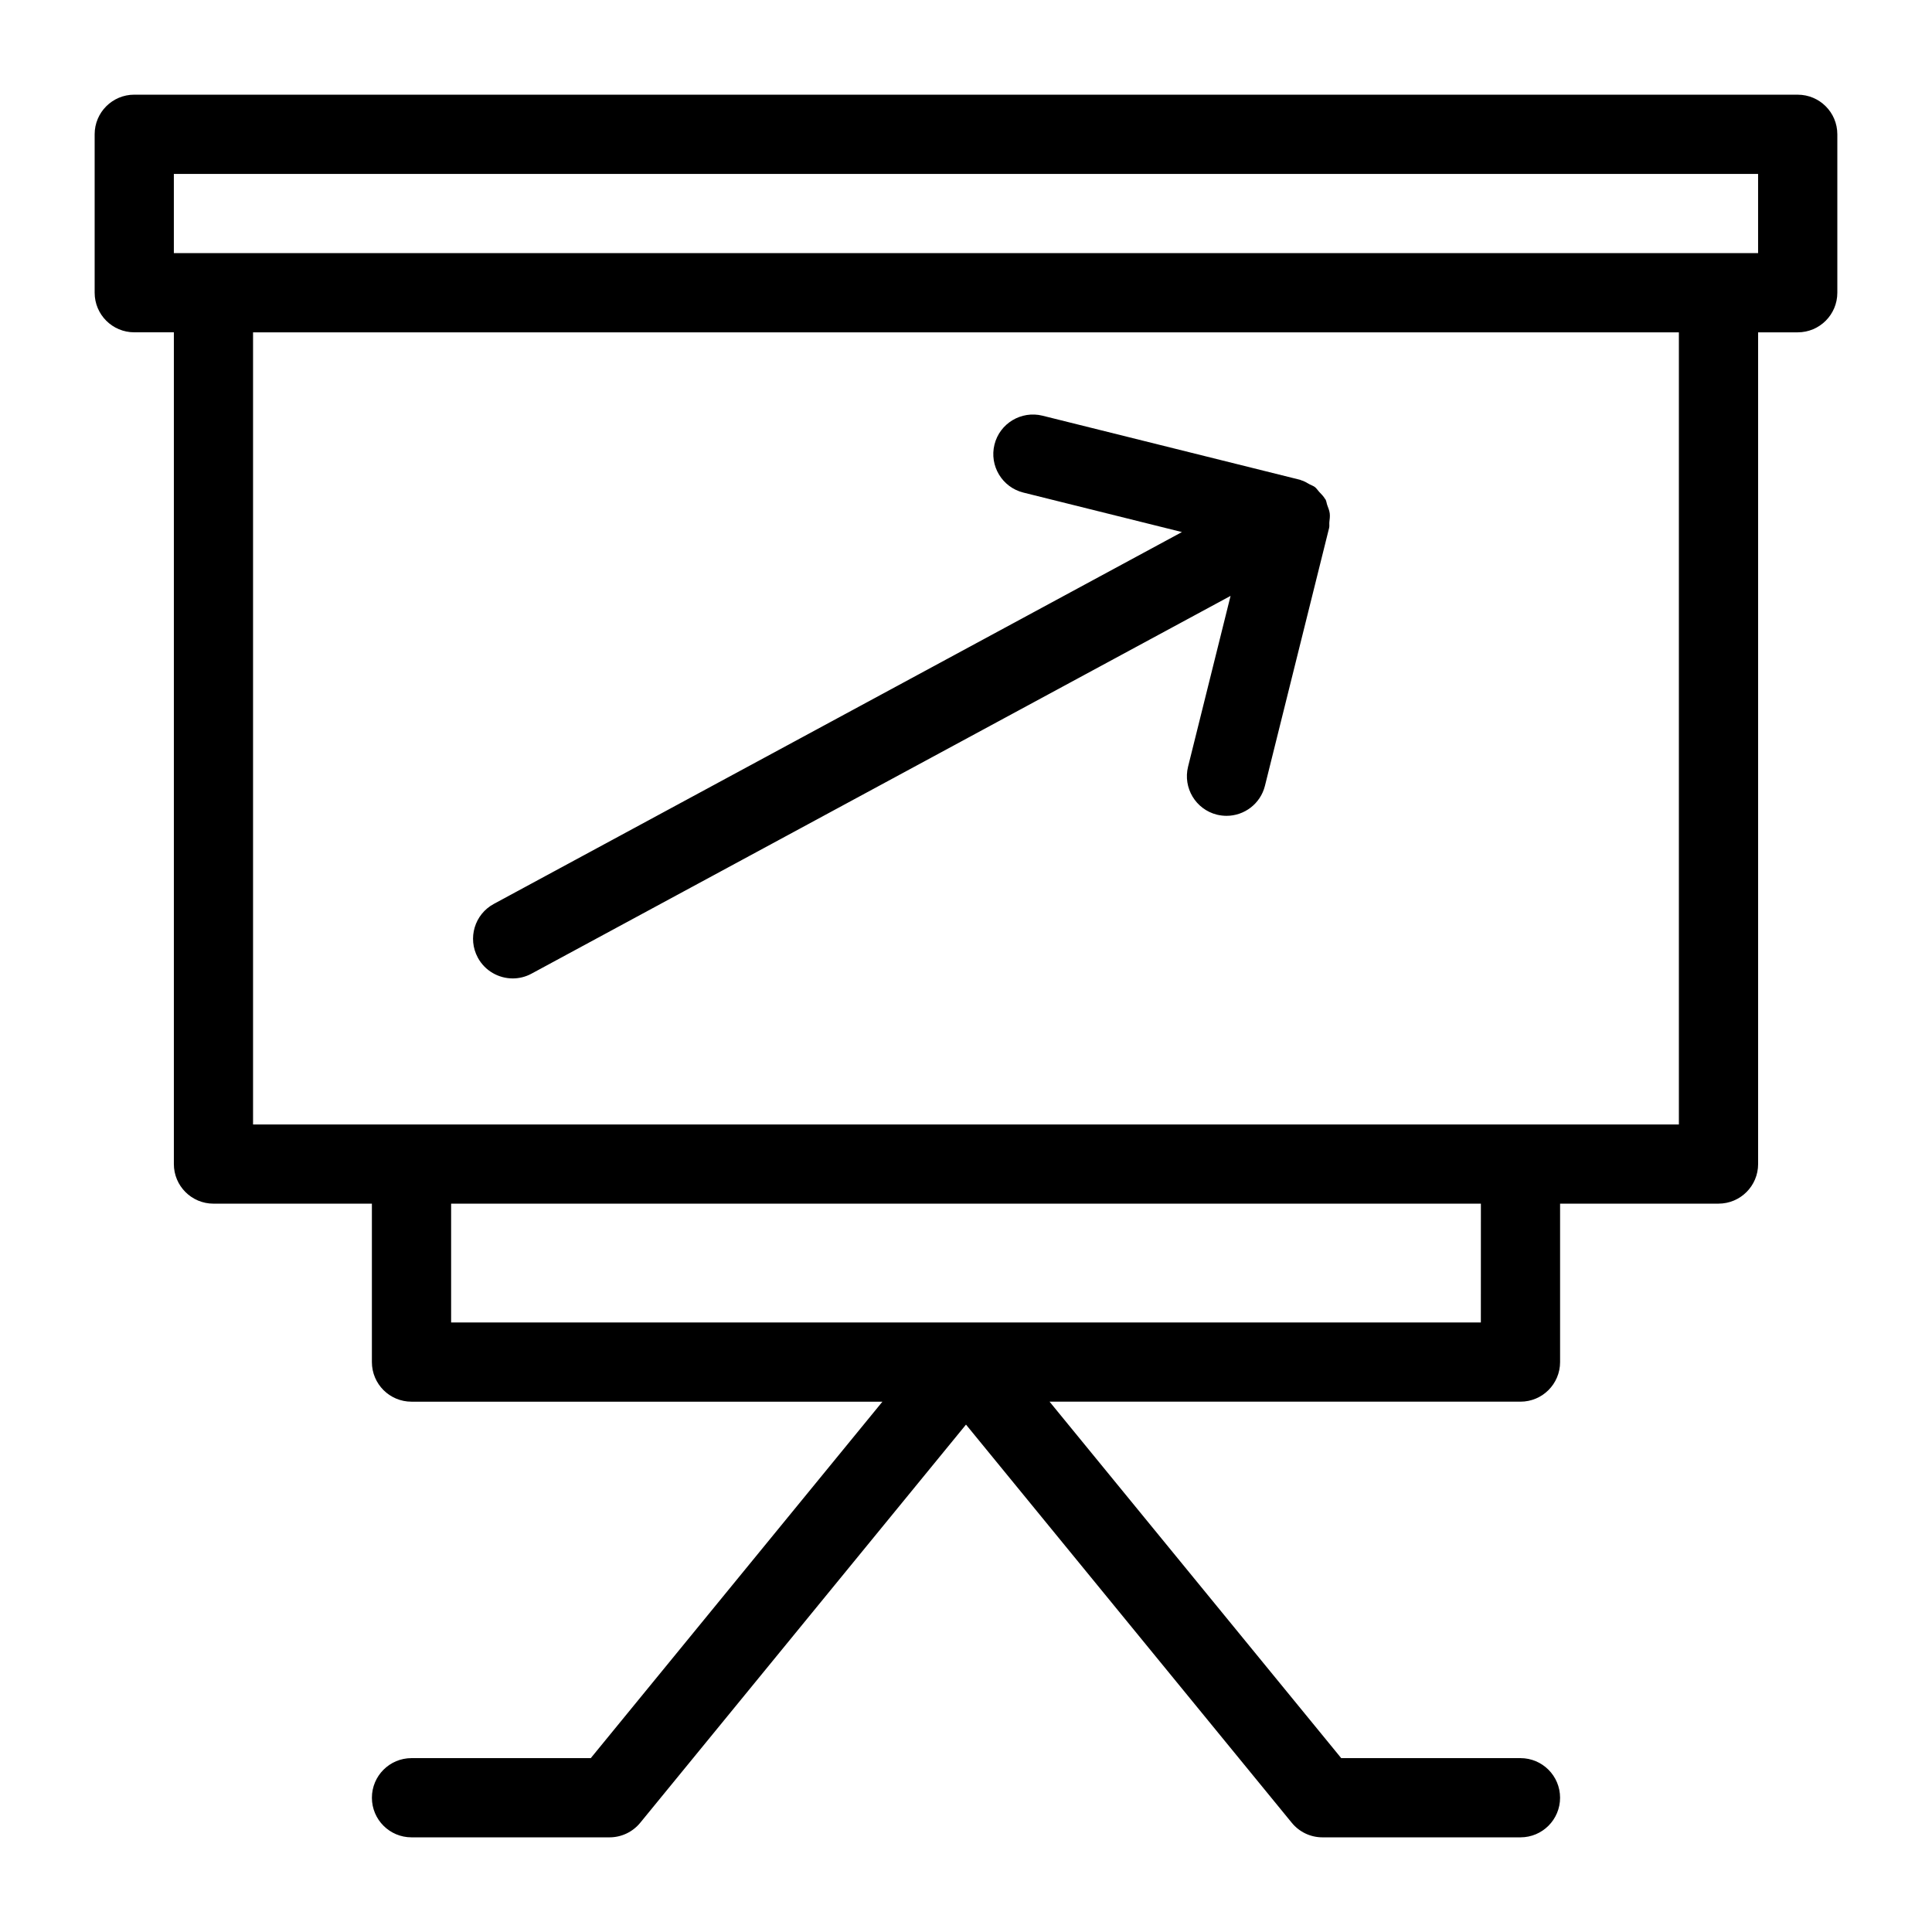 <?xml version="1.0" encoding="UTF-8"?>
<!-- Uploaded to: ICON Repo, www.svgrepo.com, Generator: ICON Repo Mixer Tools -->
<svg fill="#000000" width="800px" height="800px" version="1.1" viewBox="144 144 512 512" xmlns="http://www.w3.org/2000/svg">
 <path d="m620.41 169.09h-440.83c-5.793 0-10.496 4.691-10.496 10.496v41.984c0 5.805 4.703 10.496 10.496 10.496h10.496v220.42c0 5.805 4.703 10.496 10.496 10.496h41.984v41.984c0 5.805 4.703 10.496 10.496 10.496h124.8l-77.293 94.465-47.504-0.004c-5.793 0-10.496 4.691-10.496 10.496 0 5.805 4.703 10.496 10.496 10.496h52.48c3.148 0 6.129-1.418 8.125-3.852l86.34-105.53 86.34 105.53c1.992 2.438 4.973 3.852 8.121 3.852h52.48c5.793 0 10.496-4.691 10.496-10.496 0-5.805-4.703-10.496-10.496-10.496h-47.504l-77.293-94.465h124.8c5.793 0 10.496-4.691 10.496-10.496v-41.984h41.984c5.793 0 10.496-4.691 10.496-10.496v-220.41h10.496c5.793 0 10.496-4.691 10.496-10.496v-41.984c0-5.805-4.699-10.496-10.496-10.496zm-83.969 325.38h-272.89v-31.488h272.9zm52.48-52.477h-377.86v-209.92h377.86zm20.992-230.91h-419.84v-20.992h419.84zm-339.29 186.69c-2.75-5.102-0.859-11.473 4.242-14.223l182.36-98.547-42.027-10.465c-5.625-1.406-9.047-7.106-7.652-12.723 1.395-5.625 7.106-9.035 12.723-7.652l68.32 17.004c0.074 0.02 0.125 0.074 0.199 0.094 0.809 0.219 1.523 0.66 2.258 1.082 0.461 0.25 0.996 0.418 1.418 0.734 0.441 0.348 0.746 0.852 1.133 1.27 0.547 0.598 1.133 1.133 1.531 1.836 0.043 0.074 0.117 0.117 0.156 0.188 0.25 0.484 0.273 0.996 0.453 1.492 0.262 0.723 0.566 1.426 0.66 2.195 0.094 0.797-0.02 1.555-0.105 2.34-0.043 0.516 0.062 0.996-0.062 1.512l-17.004 68.328c-1.188 4.777-5.469 7.965-10.172 7.965-0.84 0-1.699-0.105-2.551-0.305-5.625-1.406-9.047-7.106-7.652-12.723l11.262-45.258-185.27 100.12c-1.586 0.859-3.297 1.258-4.984 1.258-3.727-0.012-7.34-2.008-9.238-5.523z"/>
</svg>